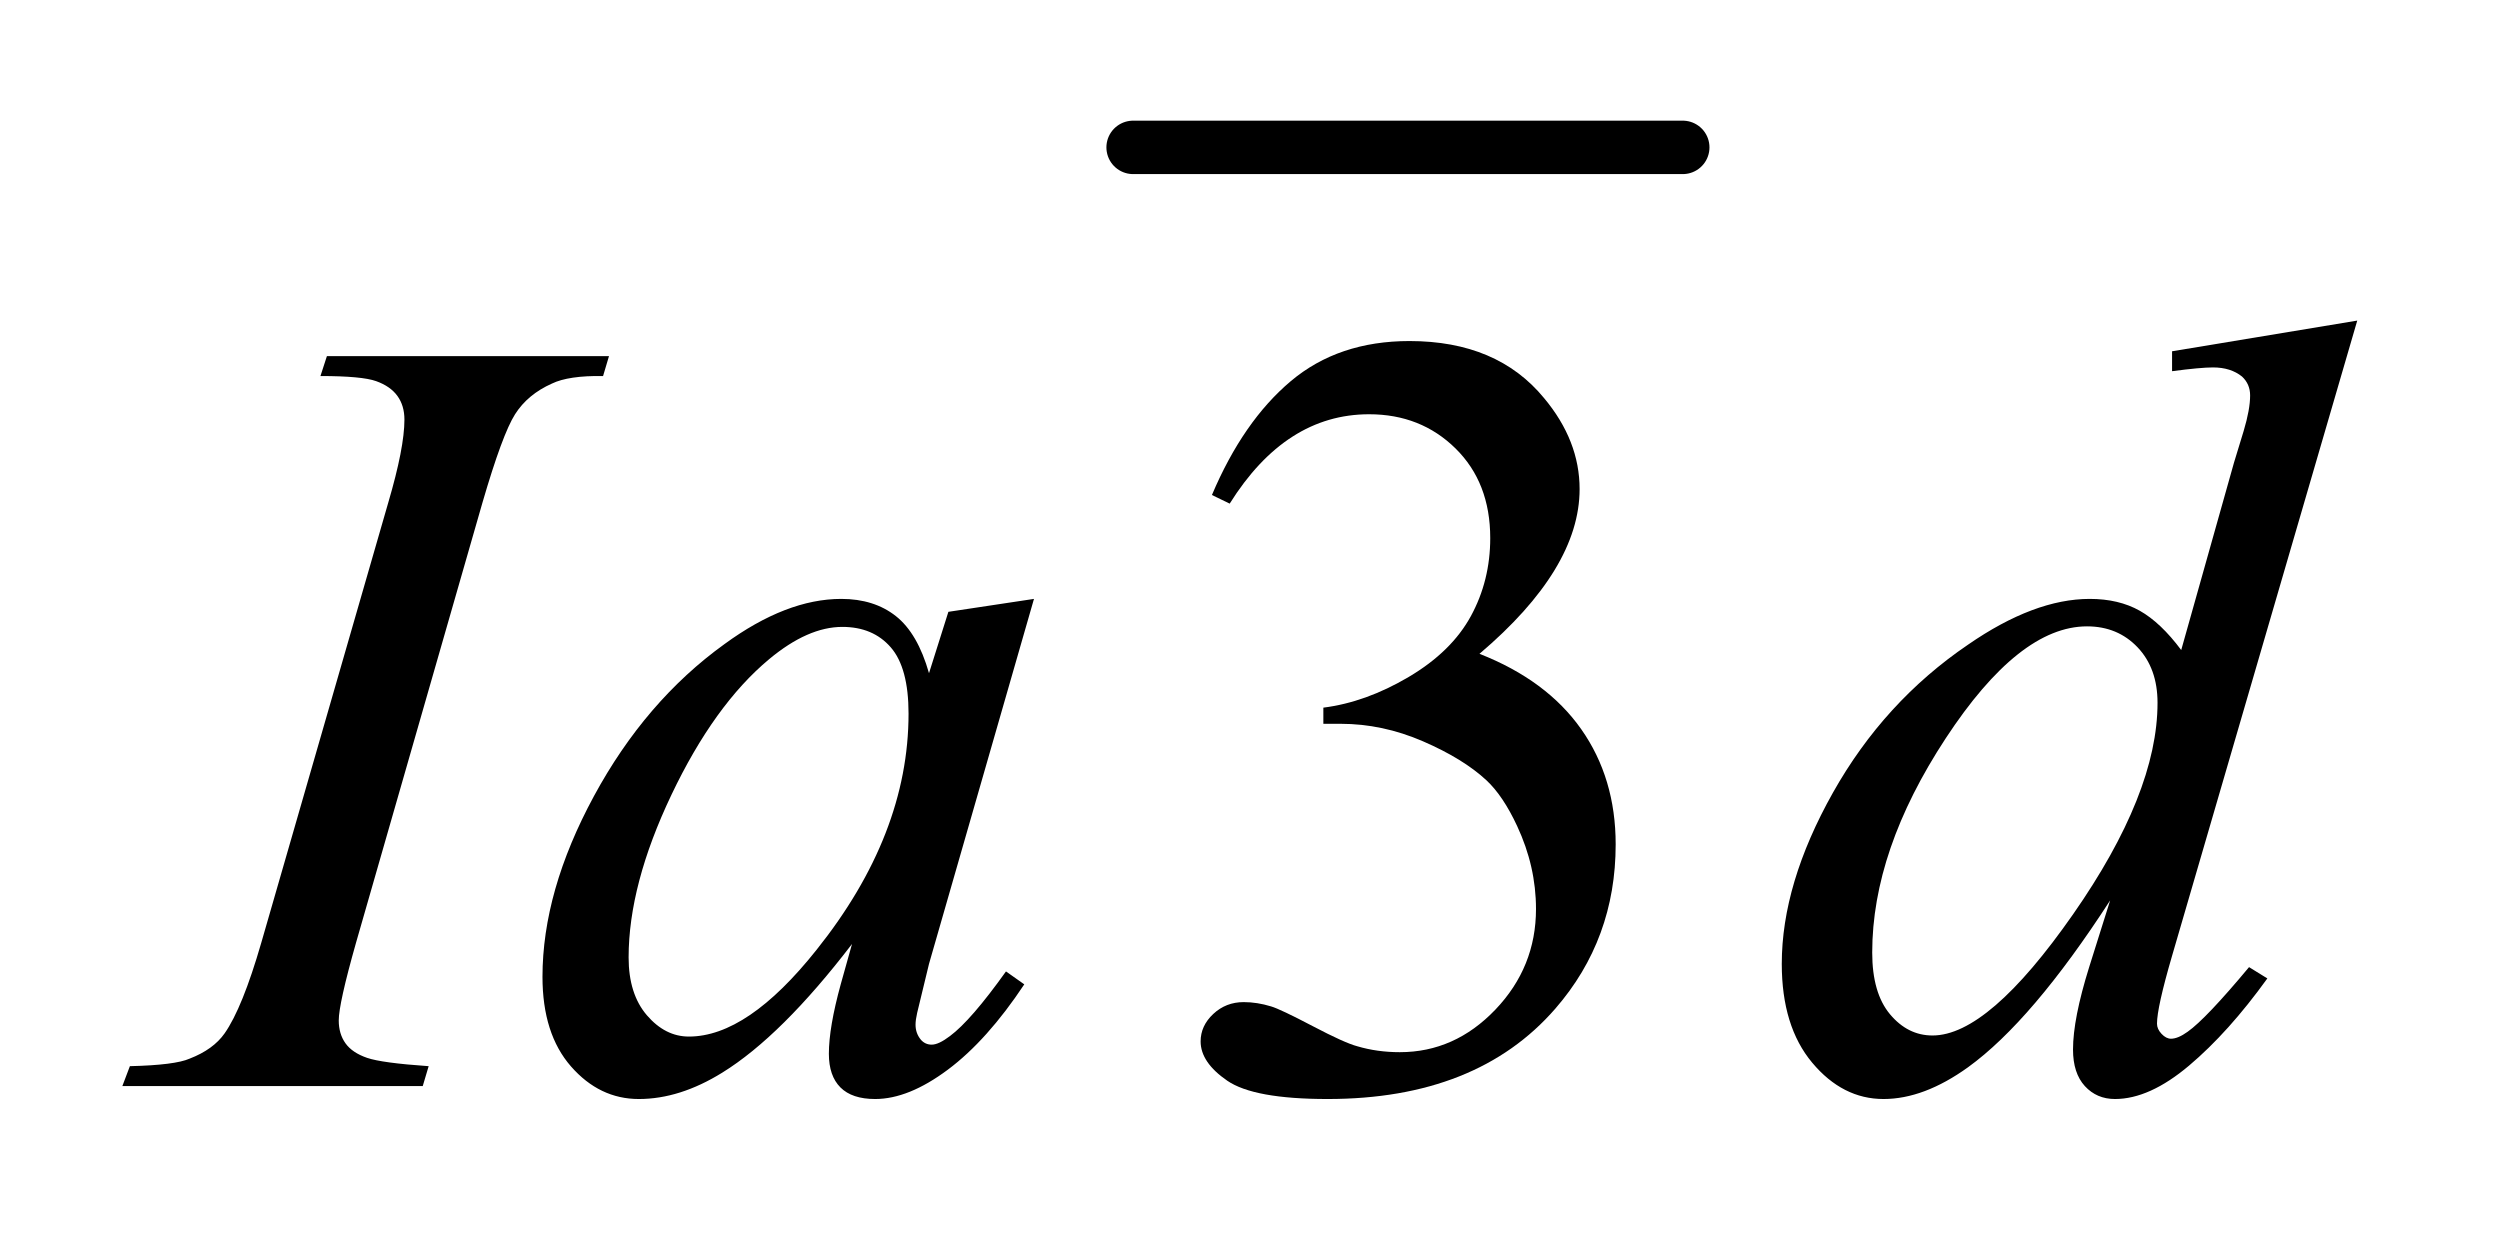 <?xml version="1.0" encoding="UTF-8"?>
<!DOCTYPE svg PUBLIC '-//W3C//DTD SVG 1.0//EN'
          'http://www.w3.org/TR/2001/REC-SVG-20010904/DTD/svg10.dtd'>
<svg stroke-dasharray="none" shape-rendering="auto" xmlns="http://www.w3.org/2000/svg" font-family="'Dialog'" text-rendering="auto" width="32" fill-opacity="1" color-interpolation="auto" color-rendering="auto" preserveAspectRatio="xMidYMid meet" font-size="12px" viewBox="0 0 32 16" fill="black" xmlns:xlink="http://www.w3.org/1999/xlink" stroke="black" image-rendering="auto" stroke-miterlimit="10" stroke-linecap="square" stroke-linejoin="miter" font-style="normal" stroke-width="1" height="16" stroke-dashoffset="0" font-weight="normal" stroke-opacity="1"
><!--Generated by the Batik Graphics2D SVG Generator--><defs id="genericDefs"
  /><g
  ><defs id="defs1"
    ><clipPath clipPathUnits="userSpaceOnUse" id="clipPath1"
      ><path d="M0.841 1.128 L21.056 1.128 L21.056 11.122 L0.841 11.122 L0.841 1.128 Z"
      /></clipPath
      ><clipPath clipPathUnits="userSpaceOnUse" id="clipPath2"
      ><path d="M26.949 36.051 L26.949 355.324 L674.864 355.324 L674.864 36.051 Z"
      /></clipPath
    ></defs
    ><g stroke-width="14" transform="scale(1.576,1.576) translate(-0.841,-1.128) matrix(0.031,0,0,0.031,0,0)" stroke-linejoin="round" stroke-linecap="round"
    ><line y2="75" fill="none" x1="324" clip-path="url(#clipPath2)" x2="468" y1="75"
    /></g
    ><g transform="matrix(0.049,0,0,0.049,-1.325,-1.778)"
    ><path d="M343.625 165.594 Q351.781 146.328 364.227 135.852 Q376.672 125.375 395.234 125.375 Q418.156 125.375 430.391 140.281 Q439.672 151.391 439.672 164.047 Q439.672 184.859 413.516 207.078 Q431.094 213.969 440.094 226.766 Q449.094 239.562 449.094 256.859 Q449.094 281.609 433.344 299.75 Q412.812 323.375 373.859 323.375 Q354.594 323.375 347.633 318.594 Q340.672 313.812 340.672 308.328 Q340.672 304.25 343.977 301.156 Q347.281 298.062 351.922 298.062 Q355.438 298.062 359.094 299.188 Q361.484 299.891 369.922 304.32 Q378.359 308.75 381.594 309.594 Q386.797 311.141 392.703 311.141 Q407.047 311.141 417.664 300.031 Q428.281 288.922 428.281 273.734 Q428.281 262.625 423.359 252.078 Q419.703 244.203 415.344 240.125 Q409.297 234.5 398.75 229.93 Q388.203 225.359 377.234 225.359 L372.734 225.359 L372.734 221.141 Q383.844 219.734 395.023 213.125 Q406.203 206.516 411.266 197.234 Q416.328 187.953 416.328 176.844 Q416.328 162.359 407.258 153.43 Q398.188 144.5 384.688 144.5 Q362.891 144.5 348.266 167.844 L343.625 165.594 Z" stroke="none" clip-path="url(#clipPath2)"
    /></g
    ><g transform="matrix(0.049,0,0,0.049,-1.325,-1.778)"
    ><path d="M139.016 314.797 L137.469 320 L59 320 L60.969 314.797 Q72.781 314.516 76.578 312.828 Q82.766 310.438 85.719 306.219 Q90.359 299.609 95.281 282.594 L128.469 167.562 Q132.688 153.219 132.688 145.906 Q132.688 142.25 130.859 139.719 Q129.031 137.188 125.305 135.852 Q121.578 134.516 110.75 134.516 L112.438 129.312 L186.125 129.312 L184.578 134.516 Q175.578 134.375 171.219 136.484 Q164.891 139.297 161.586 144.5 Q158.281 149.703 153.078 167.562 L120.031 282.594 Q115.531 298.484 115.531 302.844 Q115.531 306.359 117.289 308.82 Q119.047 311.281 122.914 312.617 Q126.781 313.953 139.016 314.797 ZM297.141 192.734 L269.719 288.078 L266.625 300.875 Q266.203 302.703 266.203 303.969 Q266.203 306.219 267.609 307.906 Q268.734 309.172 270.422 309.172 Q272.25 309.172 275.203 306.922 Q280.688 302.844 289.828 290.047 L294.609 293.422 Q284.906 308.047 274.641 315.711 Q264.375 323.375 255.656 323.375 Q249.609 323.375 246.586 320.352 Q243.562 317.328 243.562 311.562 Q243.562 304.672 246.656 293.422 L249.609 282.875 Q231.188 306.922 215.719 316.484 Q204.609 323.375 193.922 323.375 Q183.656 323.375 176.203 314.867 Q168.75 306.359 168.75 291.453 Q168.75 269.094 182.18 244.273 Q195.609 219.453 216.281 204.547 Q232.453 192.734 246.797 192.734 Q255.375 192.734 261.07 197.234 Q266.766 201.734 269.719 212.141 L274.781 196.109 L297.141 192.734 ZM247.078 200.047 Q238.078 200.047 227.953 208.484 Q213.609 220.438 202.43 243.922 Q191.25 267.406 191.25 286.391 Q191.25 295.953 196.031 301.508 Q200.812 307.062 207 307.062 Q222.328 307.062 240.328 284.422 Q264.375 254.328 264.375 222.688 Q264.375 210.734 259.734 205.391 Q255.094 200.047 247.078 200.047 ZM642.812 120.031 L594.438 285.969 Q590.5 299.469 590.5 303.688 Q590.5 305.094 591.695 306.359 Q592.891 307.625 594.156 307.625 Q595.984 307.625 598.516 305.797 Q603.297 302.422 614.547 288.922 L619.328 291.875 Q609.203 305.938 598.867 314.656 Q588.531 323.375 579.531 323.375 Q574.75 323.375 571.656 320 Q568.562 316.625 568.562 310.438 Q568.562 302.422 572.781 288.922 L578.266 271.484 Q557.875 302.984 541.141 315.078 Q529.609 323.375 519.062 323.375 Q508.375 323.375 500.43 313.883 Q492.484 304.391 492.484 288.078 Q492.484 267.125 505.844 243.359 Q519.203 219.594 541.141 204.688 Q558.438 192.734 572.922 192.734 Q580.516 192.734 586 195.828 Q591.484 198.922 596.828 206.094 L610.609 157.156 Q612.156 151.953 613.141 148.859 Q614.828 143.234 614.828 139.578 Q614.828 136.625 612.719 134.656 Q609.766 132.266 605.125 132.266 Q601.891 132.266 594.438 133.25 L594.438 128.047 L642.812 120.031 ZM590.641 219.875 Q590.641 210.875 585.438 205.391 Q580.234 199.906 572.219 199.906 Q554.5 199.906 535.305 229.156 Q516.109 258.406 516.109 285.125 Q516.109 295.672 520.75 301.227 Q525.391 306.781 531.859 306.781 Q546.484 306.781 568.562 275.141 Q590.641 243.5 590.641 219.875 Z" stroke="none" clip-path="url(#clipPath2)"
    /></g
  ></g
></svg
>
